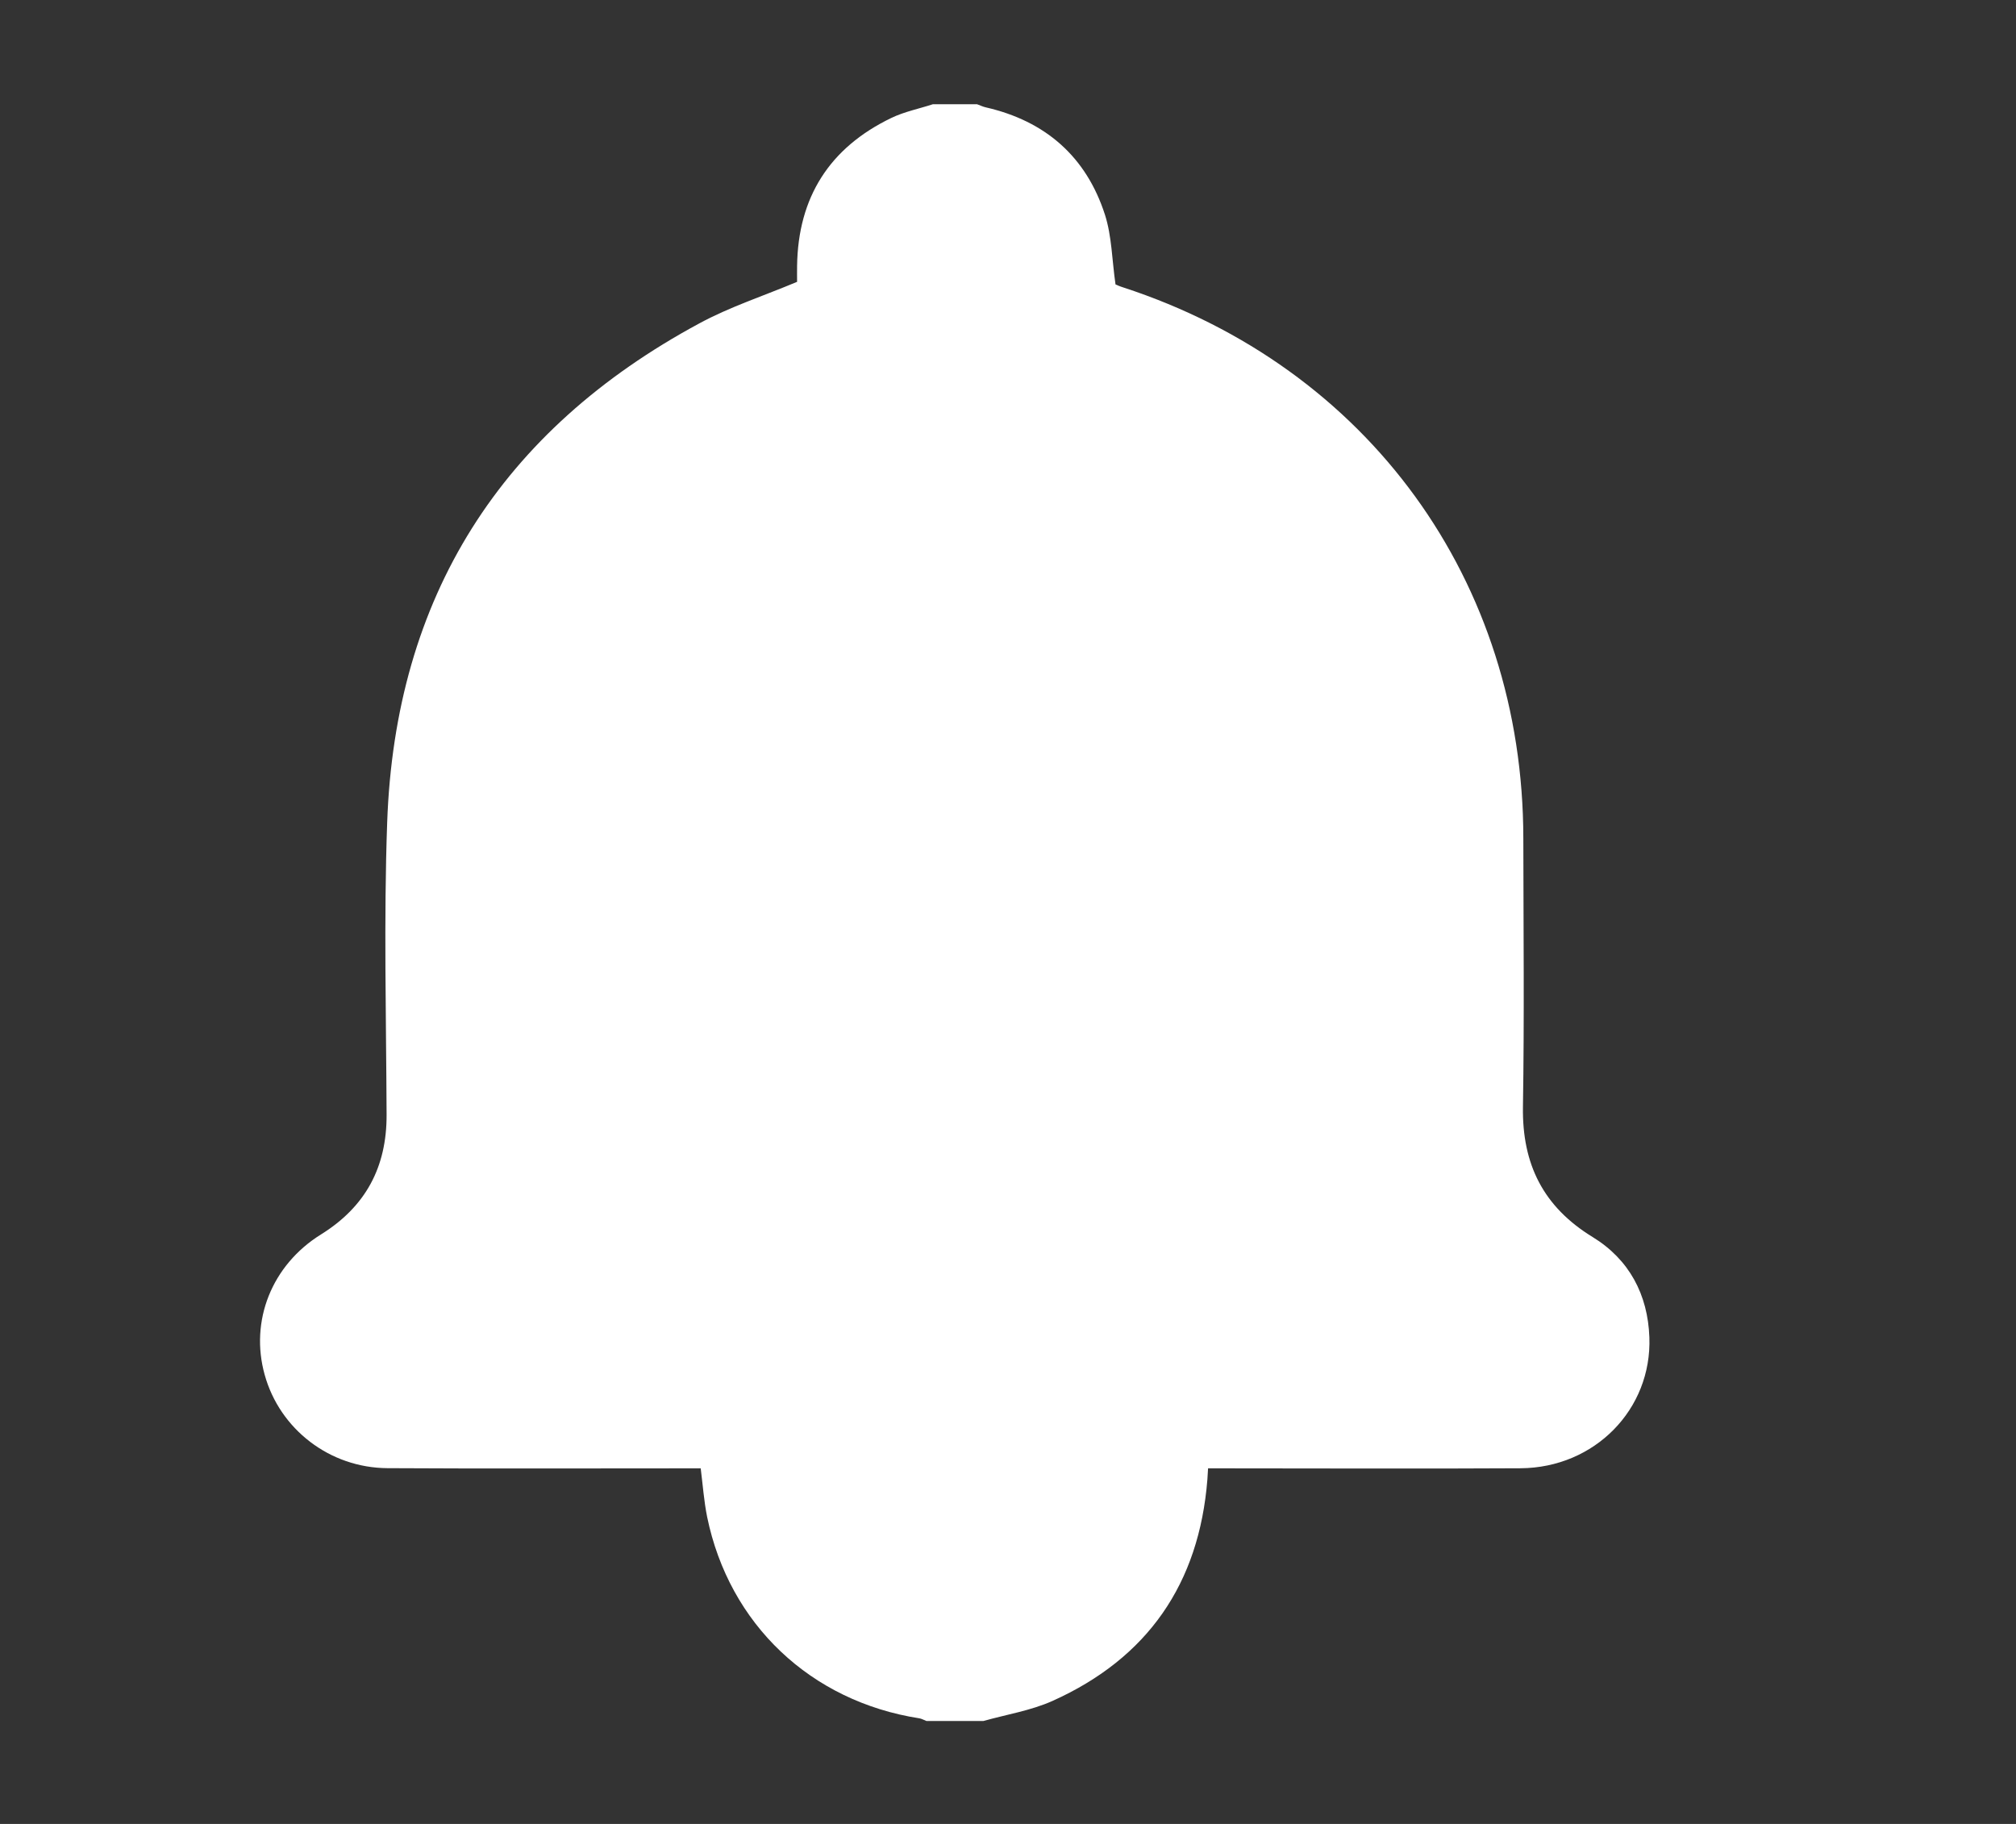 <svg width="21" height="19" viewBox="0 0 21 19" fill="none" xmlns="http://www.w3.org/2000/svg">
<rect x="0" y="0" width="21" height="19" fill="#333333" stroke="none"/>
<path d="M9.717 1.086C9.871 1.086 10.024 1.086 10.178 1.086C10.208 1.097 10.237 1.111 10.267 1.118C10.89 1.26 11.315 1.632 11.51 2.237C11.582 2.462 11.583 2.709 11.62 2.963C11.63 2.967 11.664 2.983 11.7 2.994C14.251 3.827 15.867 6.052 15.868 8.735C15.869 9.667 15.879 10.599 15.864 11.531C15.855 12.128 16.076 12.572 16.591 12.887C16.971 13.12 17.165 13.486 17.181 13.931C17.208 14.682 16.61 15.29 15.84 15.295C14.815 15.301 13.79 15.296 12.765 15.296C12.706 15.296 12.648 15.296 12.584 15.296C12.581 15.347 12.579 15.379 12.577 15.411C12.491 16.497 11.956 17.273 10.963 17.719C10.737 17.82 10.484 17.86 10.243 17.928C10.046 17.928 9.848 17.928 9.651 17.928C9.626 17.919 9.602 17.904 9.577 17.9C8.446 17.724 7.596 16.921 7.366 15.802C7.333 15.638 7.321 15.47 7.299 15.296C7.232 15.296 7.172 15.296 7.112 15.296C6.087 15.296 5.062 15.3 4.037 15.294C3.434 15.291 2.914 14.888 2.757 14.321C2.601 13.761 2.829 13.179 3.344 12.859C3.809 12.57 4.029 12.157 4.027 11.613C4.023 10.599 3.997 9.583 4.033 8.571C4.115 6.219 5.217 4.483 7.286 3.368C7.606 3.195 7.958 3.081 8.303 2.936C8.303 2.89 8.302 2.83 8.303 2.77C8.313 2.055 8.641 1.539 9.284 1.229C9.421 1.163 9.573 1.133 9.717 1.086Z" fill="white"/>
</svg>
